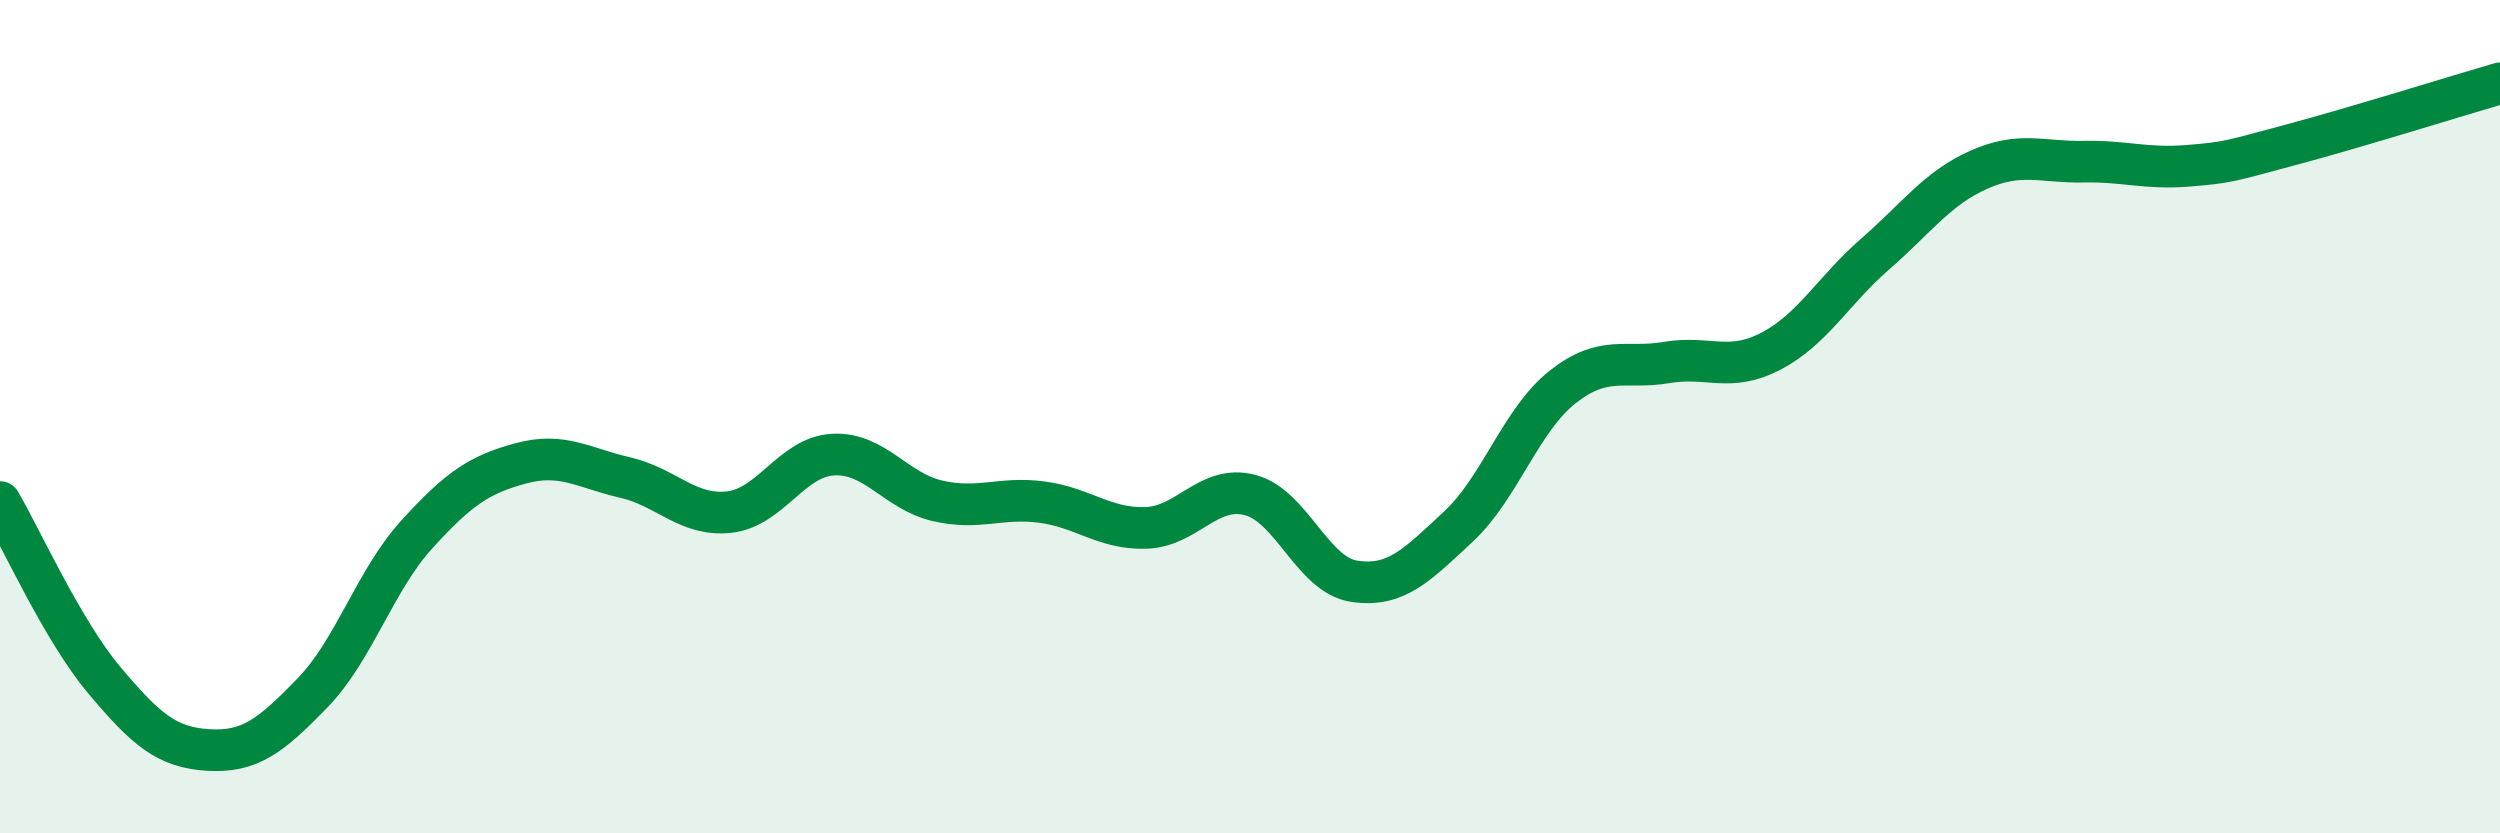 
    <svg width="60" height="20" viewBox="0 0 60 20" xmlns="http://www.w3.org/2000/svg">
      <path
        d="M 0,12.05 C 0.5,12.9 1.5,15.13 2.5,16.32 C 3.5,17.51 4,17.94 5,18 C 6,18.06 6.5,17.66 7.5,16.63 C 8.5,15.6 9,13.93 10,12.83 C 11,11.73 11.5,11.39 12.5,11.12 C 13.5,10.85 14,11.23 15,11.46 C 16,11.69 16.5,12.4 17.5,12.29 C 18.5,12.18 19,10.96 20,10.91 C 21,10.86 21.5,11.79 22.5,12.02 C 23.5,12.25 24,11.92 25,12.05 C 26,12.18 26.5,12.7 27.5,12.67 C 28.5,12.64 29,11.62 30,11.88 C 31,12.14 31.5,13.8 32.5,13.95 C 33.5,14.1 34,13.57 35,12.64 C 36,11.71 36.5,10.08 37.5,9.29 C 38.5,8.5 39,8.87 40,8.7 C 41,8.53 41.5,8.95 42.5,8.43 C 43.5,7.91 44,6.97 45,6.1 C 46,5.23 46.5,4.51 47.5,4.07 C 48.5,3.63 49,3.9 50,3.88 C 51,3.86 51.5,4.06 52.5,3.98 C 53.5,3.9 53.5,3.87 55,3.47 C 56.5,3.07 59,2.29 60,2L60 20L0 20Z"
        fill="#008740"
        opacity="0.1"
        stroke-linecap="round"
        stroke-linejoin="round"
      />
      <path
        d="M 0,12.05 C 0.5,12.9 1.5,15.13 2.5,16.32 C 3.5,17.51 4,17.94 5,18 C 6,18.06 6.5,17.66 7.5,16.63 C 8.5,15.6 9,13.93 10,12.83 C 11,11.73 11.5,11.39 12.5,11.12 C 13.5,10.85 14,11.23 15,11.46 C 16,11.69 16.5,12.4 17.5,12.29 C 18.5,12.18 19,10.96 20,10.91 C 21,10.86 21.5,11.79 22.5,12.02 C 23.5,12.25 24,11.92 25,12.05 C 26,12.18 26.5,12.7 27.5,12.67 C 28.5,12.64 29,11.62 30,11.88 C 31,12.14 31.5,13.8 32.5,13.95 C 33.5,14.1 34,13.57 35,12.64 C 36,11.71 36.5,10.08 37.5,9.29 C 38.5,8.5 39,8.87 40,8.7 C 41,8.53 41.5,8.95 42.5,8.43 C 43.5,7.91 44,6.97 45,6.1 C 46,5.23 46.5,4.51 47.5,4.07 C 48.5,3.63 49,3.9 50,3.88 C 51,3.86 51.5,4.06 52.5,3.98 C 53.5,3.9 53.5,3.87 55,3.47 C 56.5,3.07 59,2.29 60,2"
        stroke="#008740"
        stroke-width="1"
        fill="none"
        stroke-linecap="round"
        stroke-linejoin="round"
      />
    </svg>
  